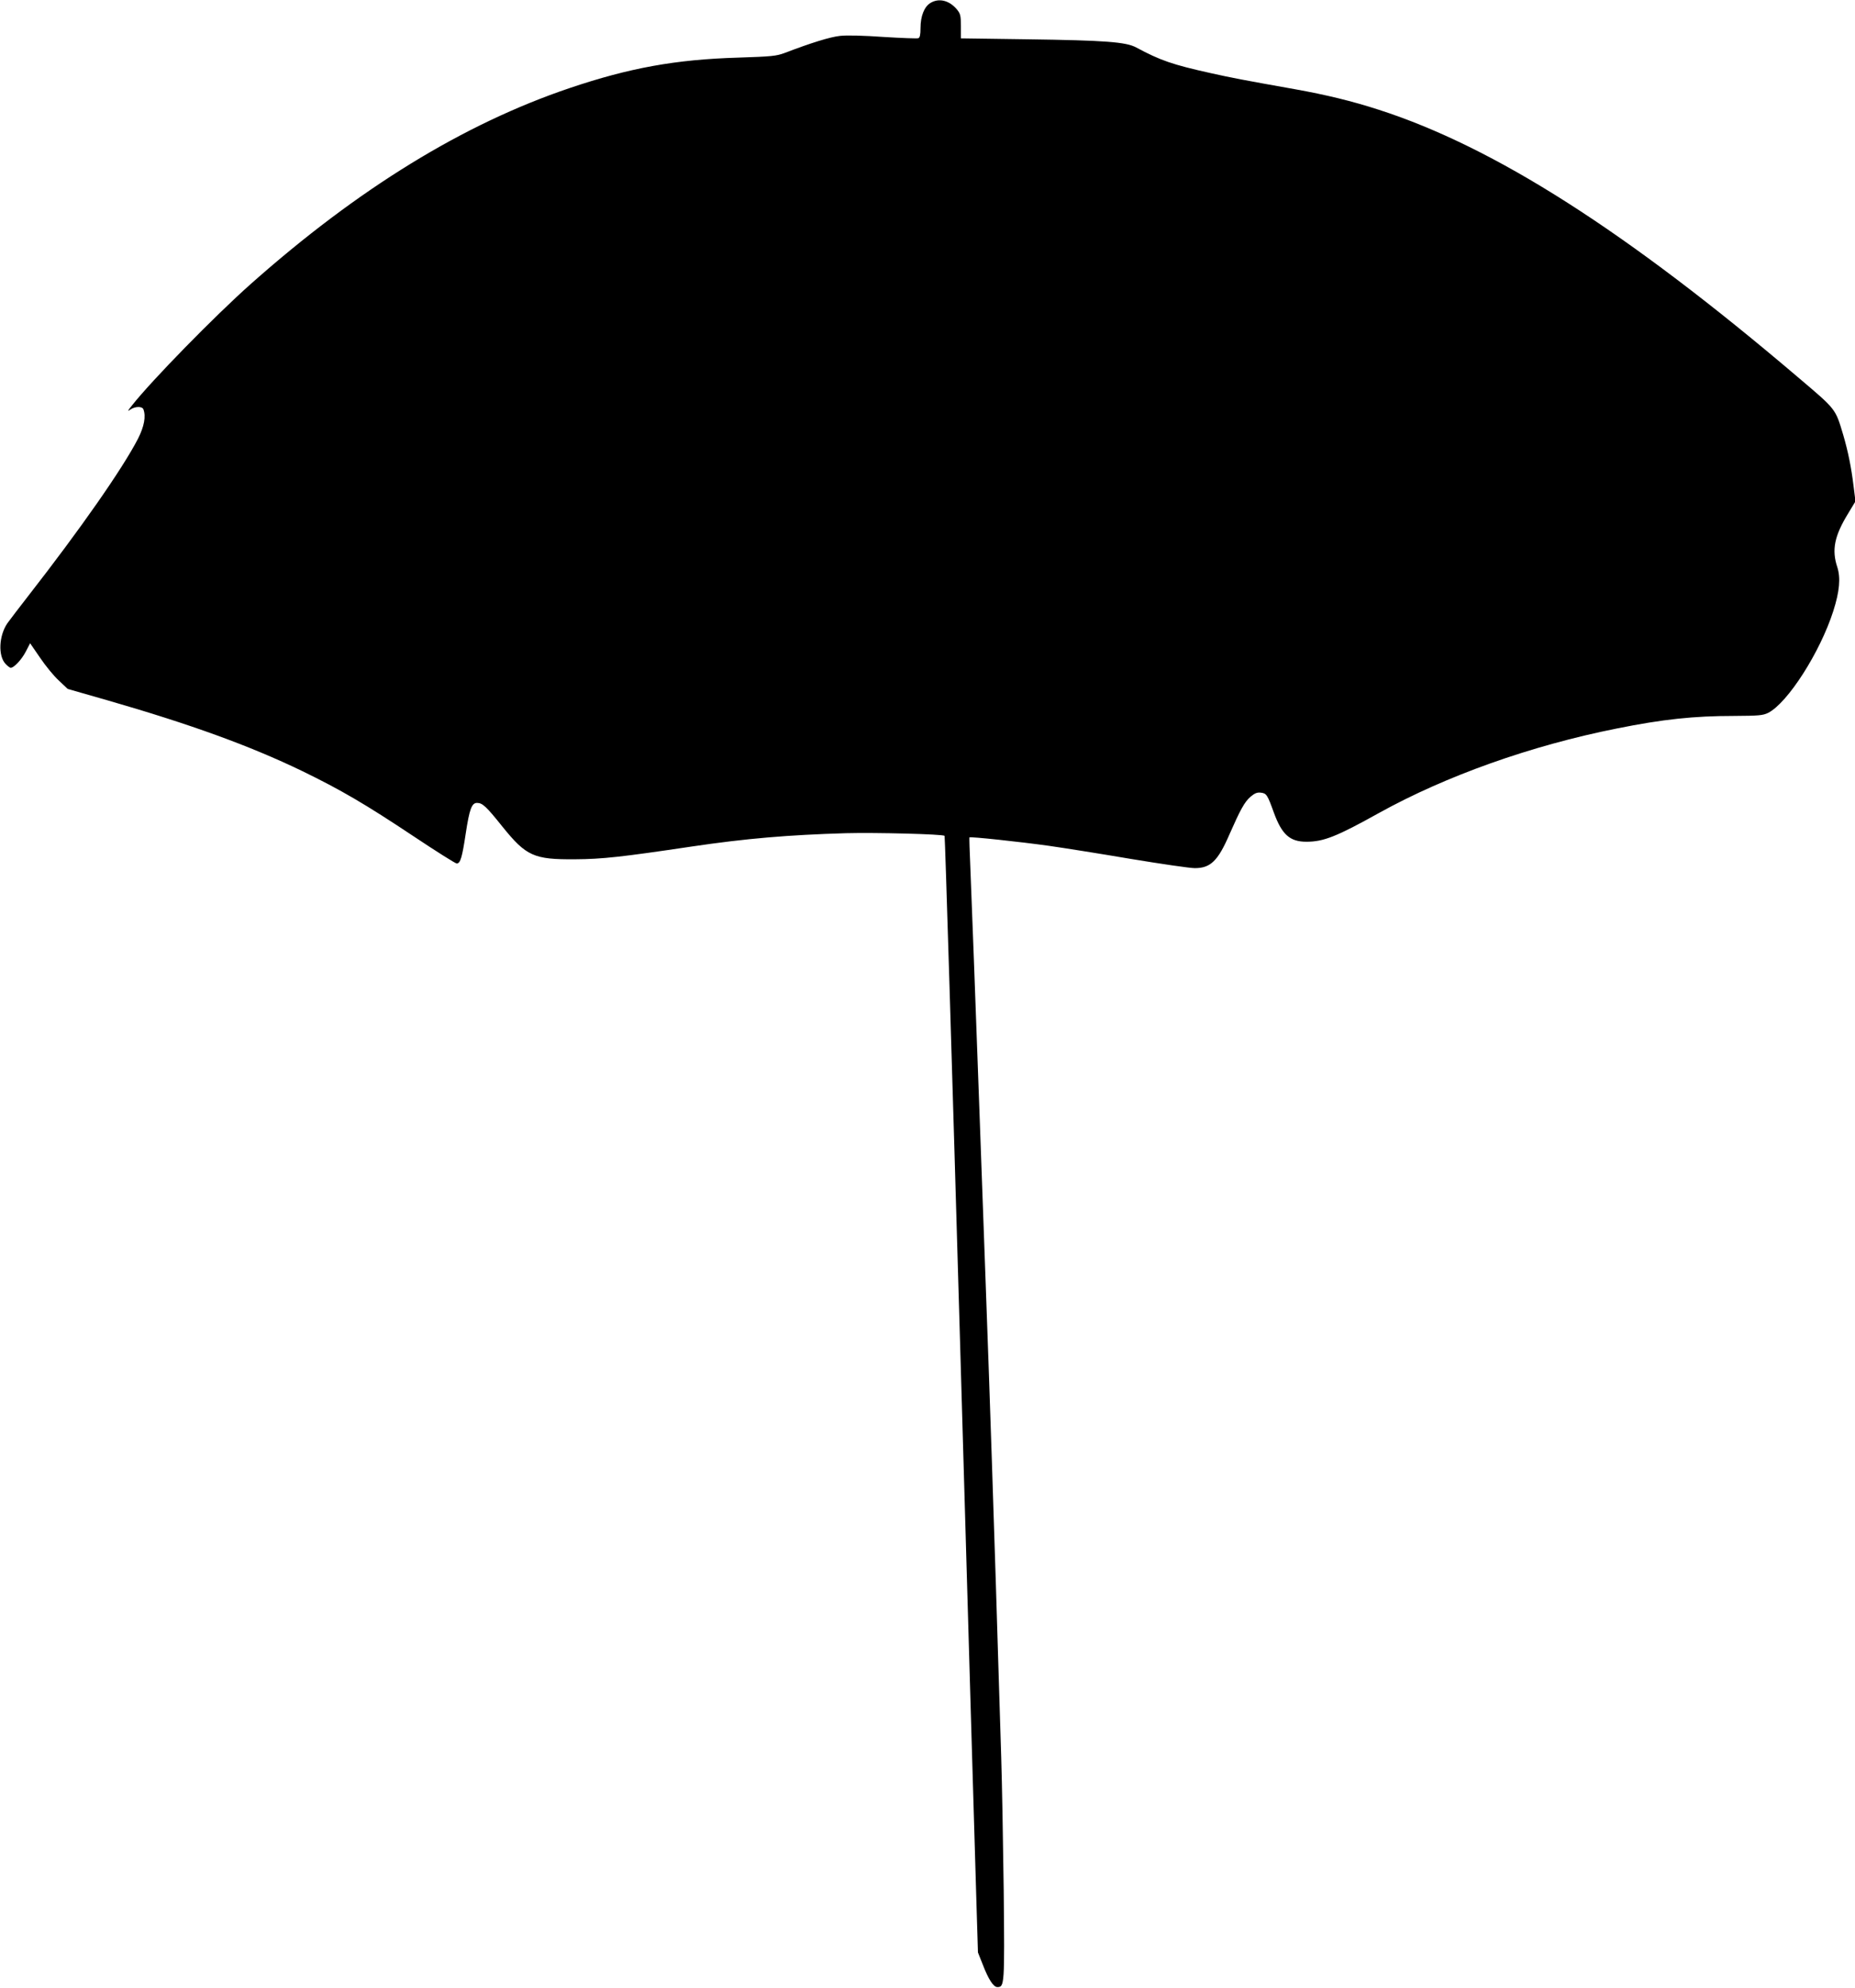 <?xml version="1.0" standalone="no"?>
<!DOCTYPE svg PUBLIC "-//W3C//DTD SVG 20010904//EN"
 "http://www.w3.org/TR/2001/REC-SVG-20010904/DTD/svg10.dtd">
<svg version="1.0" xmlns="http://www.w3.org/2000/svg"
 width="1195pt" height="1280pt" viewBox="0 0 1195 1280"
 preserveAspectRatio="xMidYMid meet">
<g transform="translate(0,1280) scale(0.1,-0.1)"
fill="#000000" stroke="none">
<path d="M5994 12781 c-40 -24 -64 -85 -64 -162 0 -43 -4 -61 -14 -65 -8 -3
-109 1 -223 8 -127 9 -237 12 -281 7 -65 -7 -187 -45 -357 -110 -54 -20 -84
-23 -300 -30 -402 -12 -700 -66 -1085 -196 -684 -231 -1362 -647 -2055 -1262
-232 -206 -639 -622 -765 -782 -29 -36 -31 -41 -10 -26 31 21 76 22 84 1 17
-45 5 -110 -35 -189 -100 -194 -373 -584 -706 -1011 -60 -77 -121 -157 -136
-178 -54 -80 -60 -208 -12 -260 13 -14 28 -26 34 -26 21 0 70 52 97 104 l28
54 64 -93 c35 -52 89 -118 121 -147 l57 -54 255 -73 c538 -155 918 -293 1254
-455 251 -122 407 -213 721 -422 144 -96 268 -174 276 -174 24 0 35 39 58 191
24 159 39 199 73 199 35 0 59 -22 163 -152 154 -191 203 -213 469 -211 174 1
300 15 750 82 351 52 622 75 995 86 189 5 625 -6 635 -17 3 -2 48 -1473 100
-3269 52 -1795 99 -3412 105 -3592 l10 -329 31 -78 c37 -96 69 -145 94 -145
46 0 47 13 41 620 -4 314 -11 698 -16 855 -5 157 -14 447 -20 645 -10 337 -15
495 -40 1258 -11 338 -25 736 -40 1147 -15 403 -28 776 -40 1105 -26 725 -50
1354 -59 1580 -5 105 -7 191 -6 193 5 6 324 -28 510 -54 99 -14 338 -52 532
-85 194 -32 378 -59 410 -59 101 0 149 46 223 217 70 159 97 208 134 241 28
24 44 31 68 28 37 -4 43 -14 84 -128 52 -142 103 -188 210 -188 111 0 194 33
469 186 430 238 977 433 1530 543 298 60 498 81 754 81 162 1 187 3 222 20
126 65 334 390 419 655 41 128 48 214 26 283 -37 111 -19 201 70 346 l47 78
-12 96 c-15 124 -36 226 -67 332 -51 170 -44 161 -288 368 -1107 942 -1958
1485 -2703 1725 -172 56 -343 97 -538 132 -327 58 -415 75 -545 104 -248 55
-325 82 -480 165 -65 36 -202 46 -702 53 l-428 6 0 78 c0 70 -3 81 -27 110
-49 57 -115 73 -169 40z"/>
</g>
</svg>
